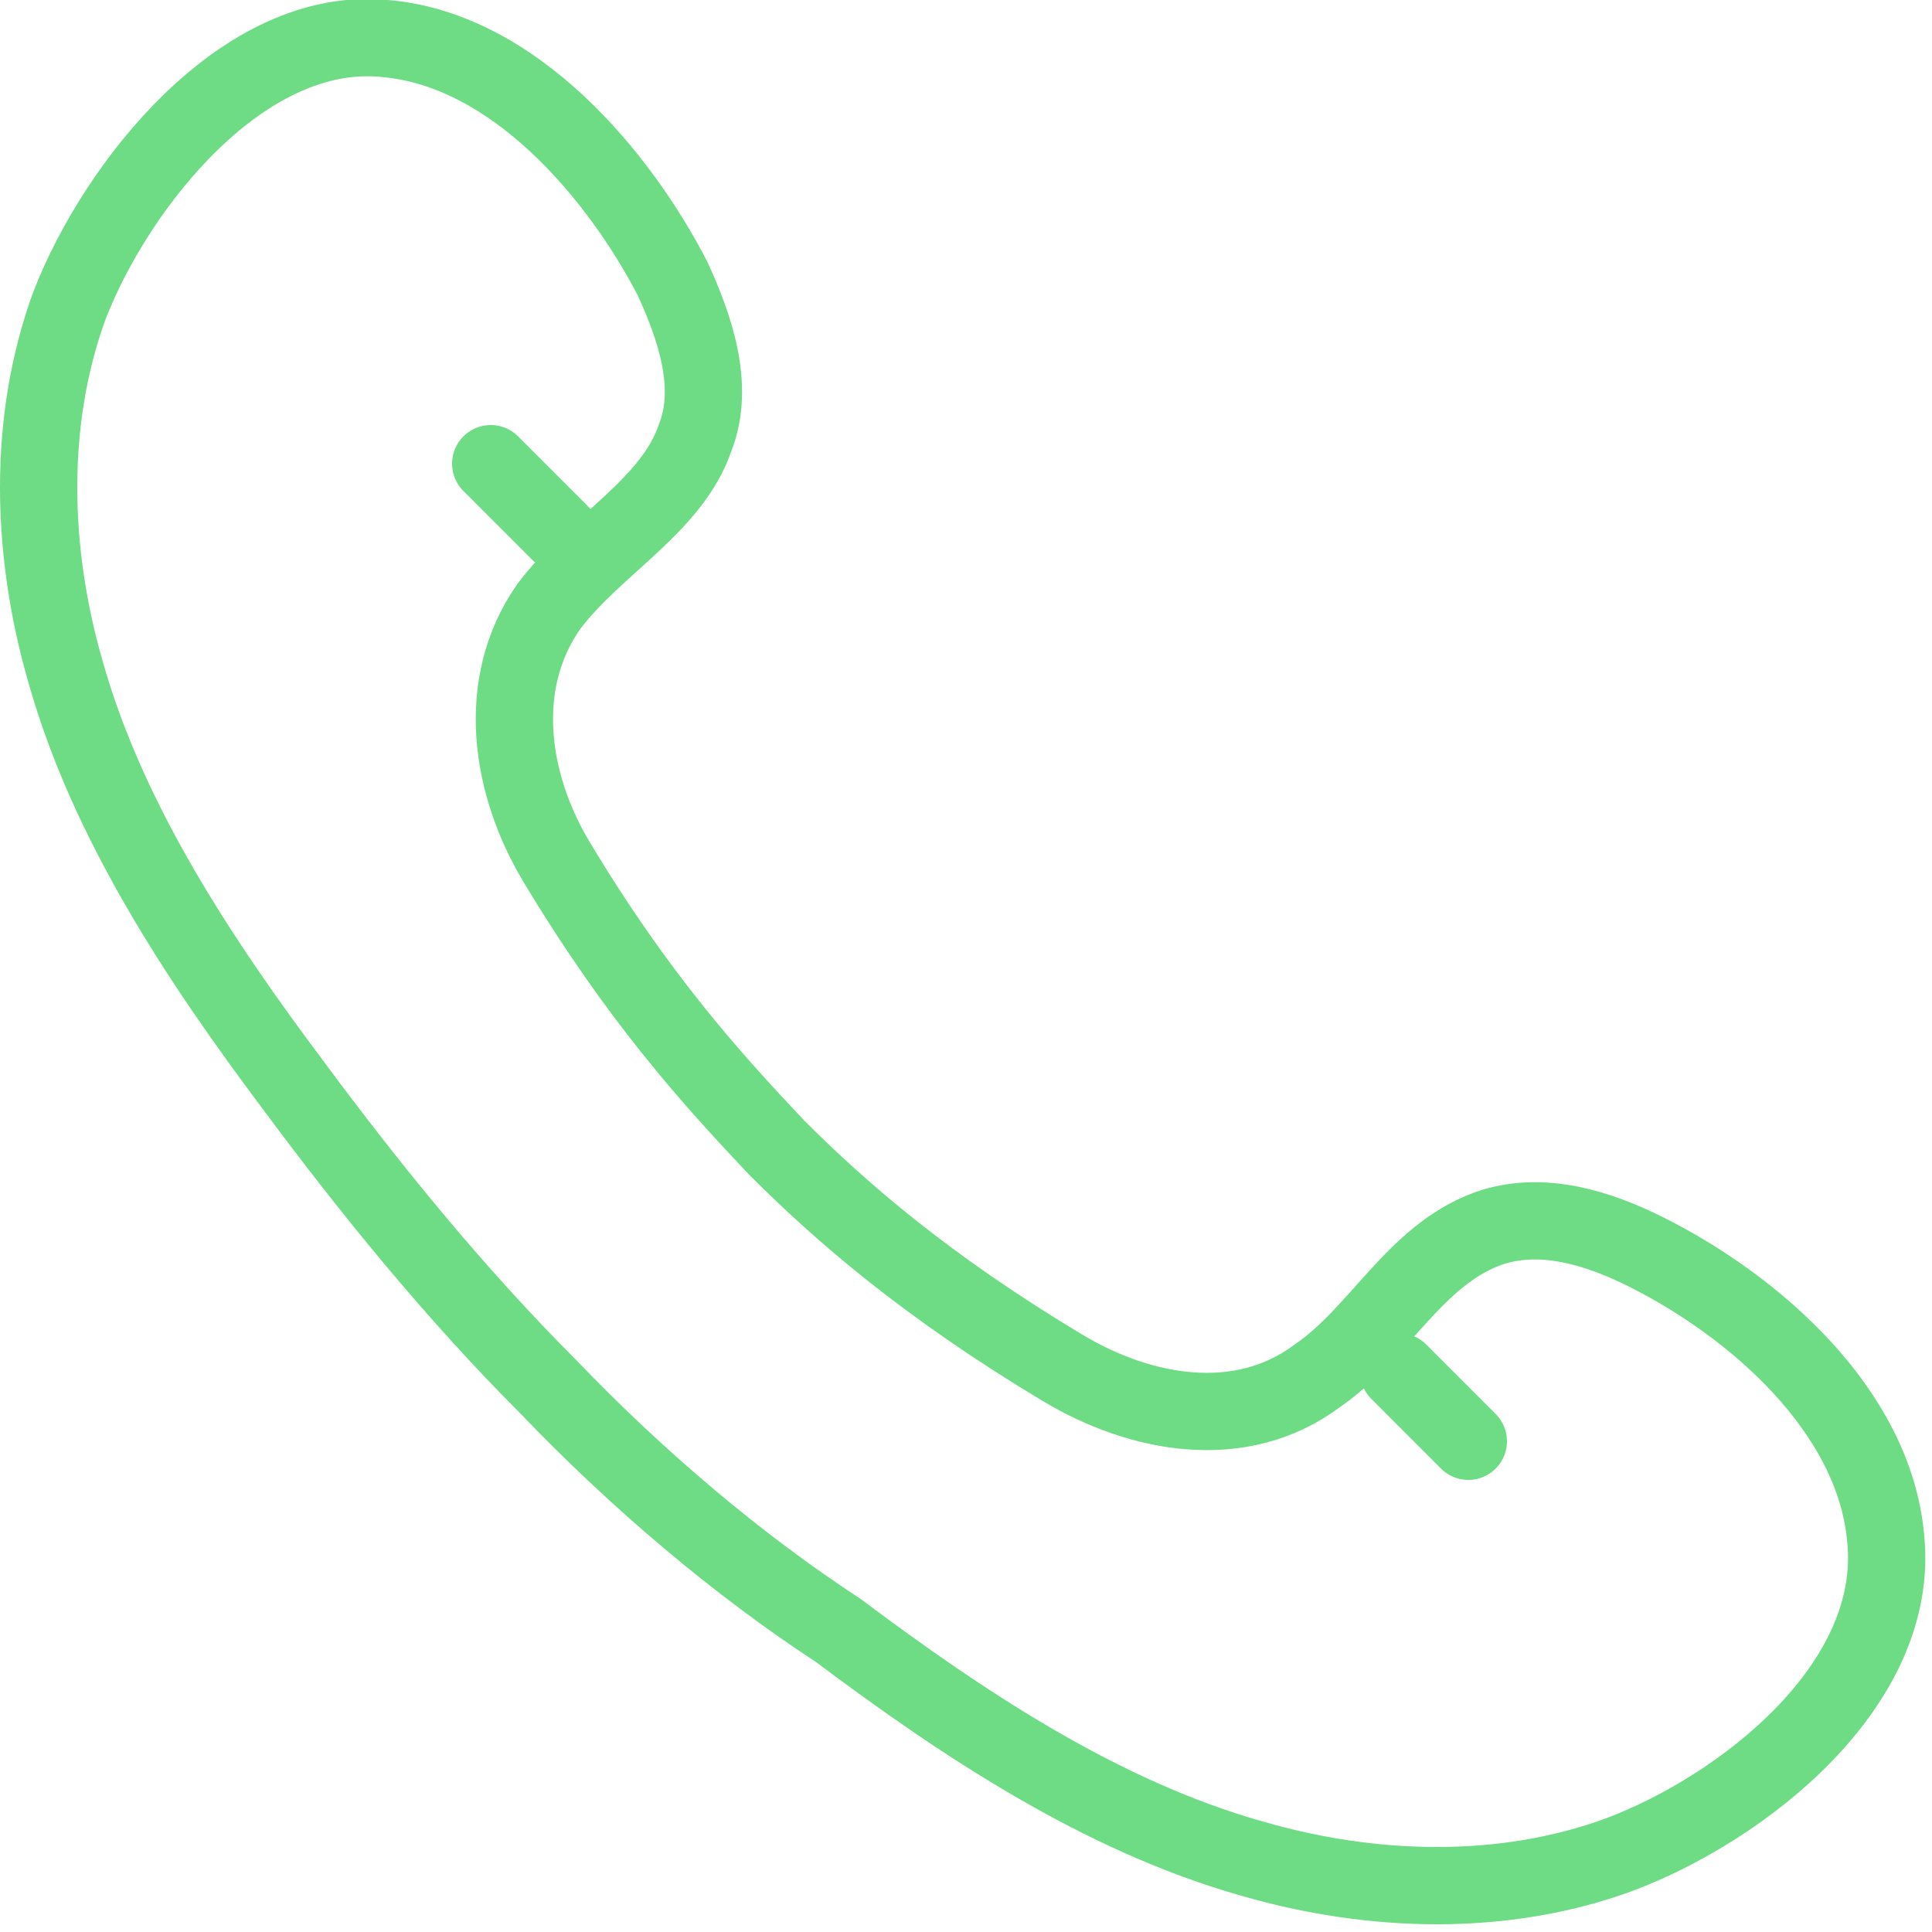 <?xml version="1.0" encoding="utf-8"?>
<!-- Generator: Adobe Illustrator 22.1.0, SVG Export Plug-In . SVG Version: 6.00 Build 0)  -->
<svg version="1.1" id="Ebene_1" xmlns="http://www.w3.org/2000/svg" xmlns:xlink="http://www.w3.org/1999/xlink" x="0px" y="0px"
	 viewBox="0 0 50 50" style="enable-background:new 0 0 50 50;" xml:space="preserve">
<style type="text/css">
	.st0{fill:none;stroke:#6EDC84;stroke-width:2;stroke-linecap:round;stroke-linejoin:round;stroke-miterlimit:10;}
</style>
<g>
	<path class="st0" d="M14.2,35.9c-2.4-2.4-4.6-5.1-6.6-7.8c-2.4-3.2-4.8-6.8-5.9-10.7c-0.9-3.1-1-6.5,0.1-9.5C3,4.8,6.3,0.6,10,1
		c3.3,0.3,6,3.5,7.4,6.2C18,8.5,18.5,10,18,11.3c-0.6,1.8-2.6,2.8-3.8,4.4c-1.4,2-1,4.6,0.2,6.6c2.1,3.5,4,5.6,5.7,7.4
		c1.7,1.7,3.9,3.6,7.4,5.7c2,1.2,4.6,1.7,6.6,0.2c1.6-1.1,2.5-3.1,4.4-3.8c1.4-0.5,2.9,0,4.1,0.6c2.8,1.4,5.9,4.1,6.2,7.4
		c0.4,3.8-3.7,7-6.9,8.2c-3,1.1-6.4,1-9.5,0.1c-3.9-1.1-7.5-3.5-10.7-5.9C19.1,40.5,16.5,38.3,14.2,35.9z"/>
	<line class="st0" x1="12.7" y1="12" x2="14.5" y2="13.8"/>
	<line class="st0" x1="36.2" y1="35.5" x2="38" y2="37.3"/>
</g>
</svg>
